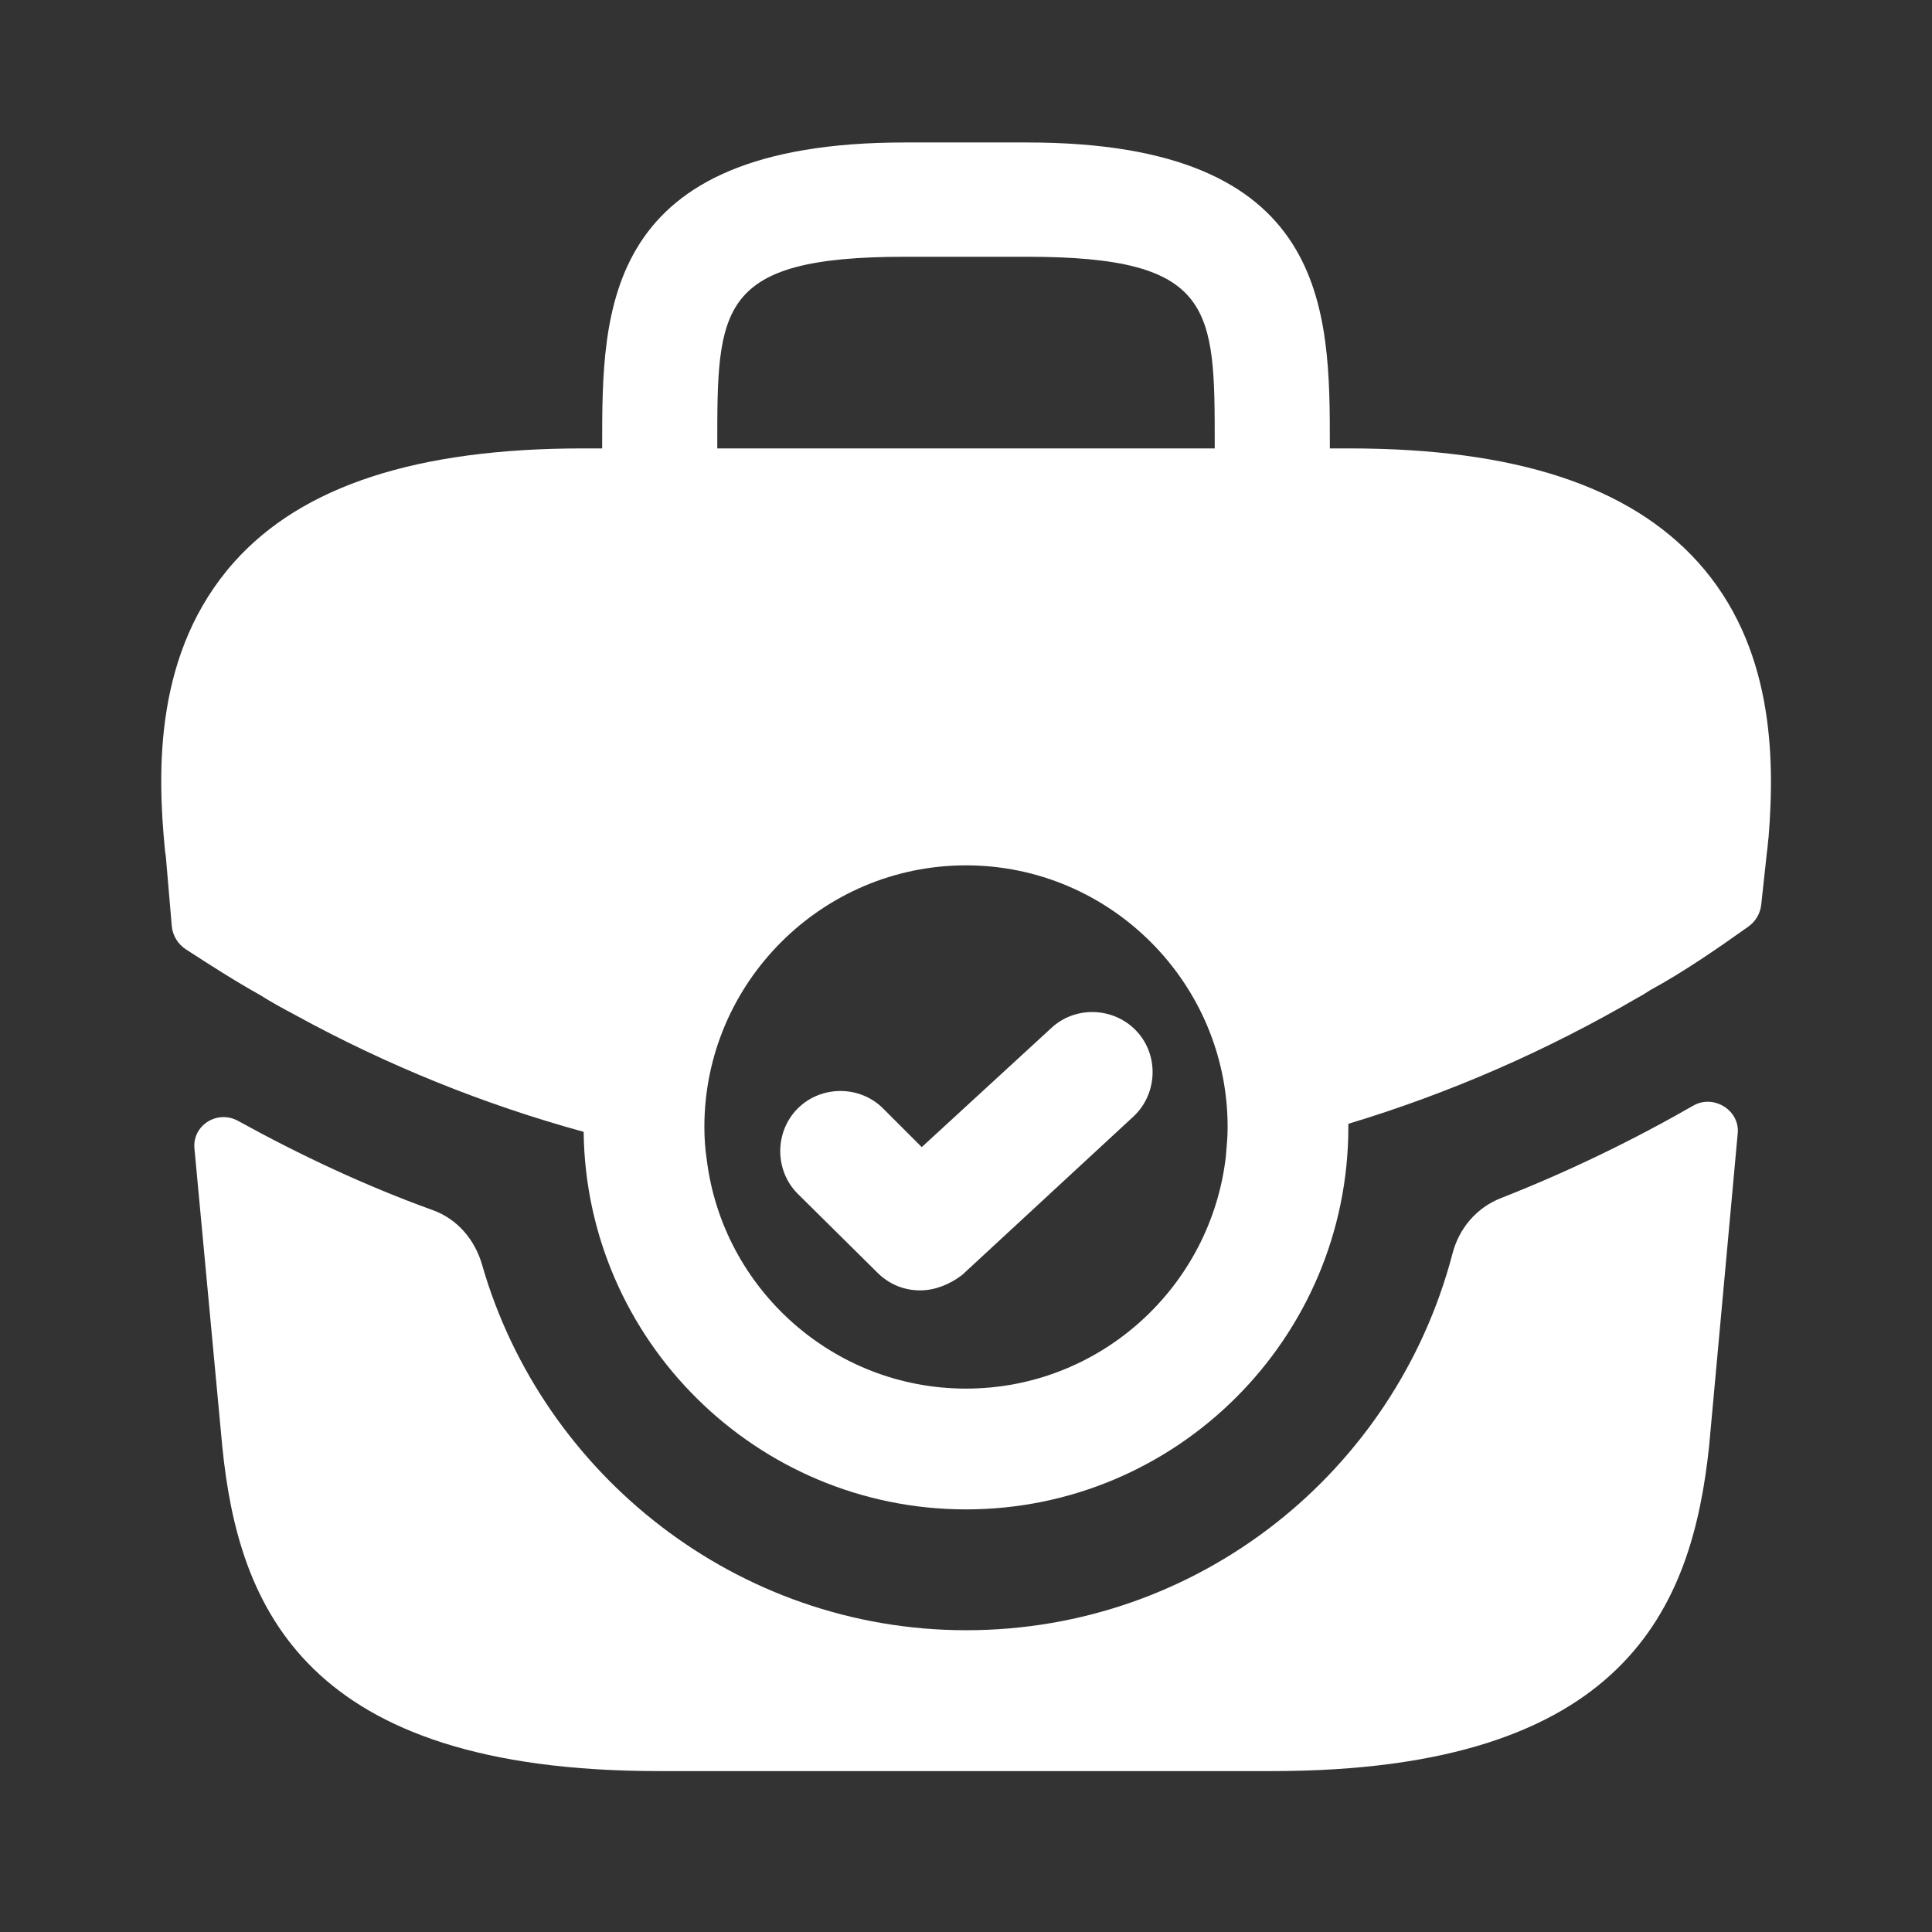 <svg width="31" height="31" viewBox="0 0 31 31" fill="none" xmlns="http://www.w3.org/2000/svg">
<rect x="0" y="0" width="31" height="31" fill="#333333" stroke="none"/>
<path d="M27.241 9.016C26.143 7.802 24.322 7.195 21.648 7.195H21.338V7.143C21.338 4.973 21.338 2.286 16.482 2.286H14.518C9.662 2.286 9.662 4.973 9.662 7.143V7.195H9.352C6.678 7.195 4.844 7.802 3.759 9.016C2.48 10.45 2.519 12.348 2.648 13.653L2.661 13.743L2.756 14.856C2.769 15.009 2.853 15.149 2.983 15.233C3.366 15.481 3.778 15.746 4.172 15.965C4.353 16.081 4.547 16.185 4.74 16.288C6.2 17.089 7.763 17.722 9.365 18.161C9.403 21.506 12.142 24.219 15.5 24.219C18.884 24.219 21.635 21.468 21.635 18.083V18.032C23.263 17.541 24.826 16.856 26.285 16.004C26.363 15.965 26.415 15.926 26.479 15.887C27.008 15.6 27.557 15.221 28.053 14.868C28.17 14.785 28.245 14.657 28.26 14.515L28.352 13.666C28.365 13.588 28.365 13.524 28.378 13.433C28.481 12.142 28.455 10.359 27.241 9.016ZM11.509 7.143C11.509 4.947 11.509 4.12 14.518 4.12H16.482C19.491 4.12 19.491 4.947 19.491 7.143V7.195H11.509V7.143ZM15.5 22.281C13.369 22.281 11.599 20.68 11.341 18.613C11.315 18.445 11.302 18.264 11.302 18.083C11.302 15.771 13.188 13.885 15.5 13.885C17.812 13.885 19.698 15.771 19.698 18.083C19.698 18.238 19.685 18.38 19.672 18.523V18.535C19.44 20.641 17.657 22.281 15.5 22.281Z" fill="white"/>
<path d="M14.764 20.705C14.518 20.705 14.273 20.615 14.079 20.421L12.8 19.155C12.426 18.781 12.426 18.161 12.8 17.786C13.175 17.412 13.795 17.412 14.17 17.786L14.79 18.406L16.869 16.495C17.257 16.133 17.877 16.159 18.238 16.546C18.6 16.934 18.574 17.554 18.187 17.915L15.435 20.46C15.229 20.615 14.996 20.705 14.764 20.705Z" fill="white"/>
<path d="M27.178 17.736C27.5 17.558 27.916 17.816 27.883 18.182L27.424 23.2C27.152 25.783 26.093 28.418 20.41 28.418H10.568C4.884 28.418 3.825 25.783 3.567 23.213L3.12 18.429C3.085 18.058 3.482 17.807 3.812 17.981C4.82 18.537 5.866 19.028 6.938 19.415C7.338 19.557 7.623 19.893 7.739 20.306C8.708 23.665 11.833 26.158 15.502 26.158C19.235 26.158 22.386 23.613 23.303 20.126C23.407 19.712 23.691 19.376 24.091 19.221C25.176 18.795 26.21 18.291 27.178 17.736Z" fill="white"/>
</svg>